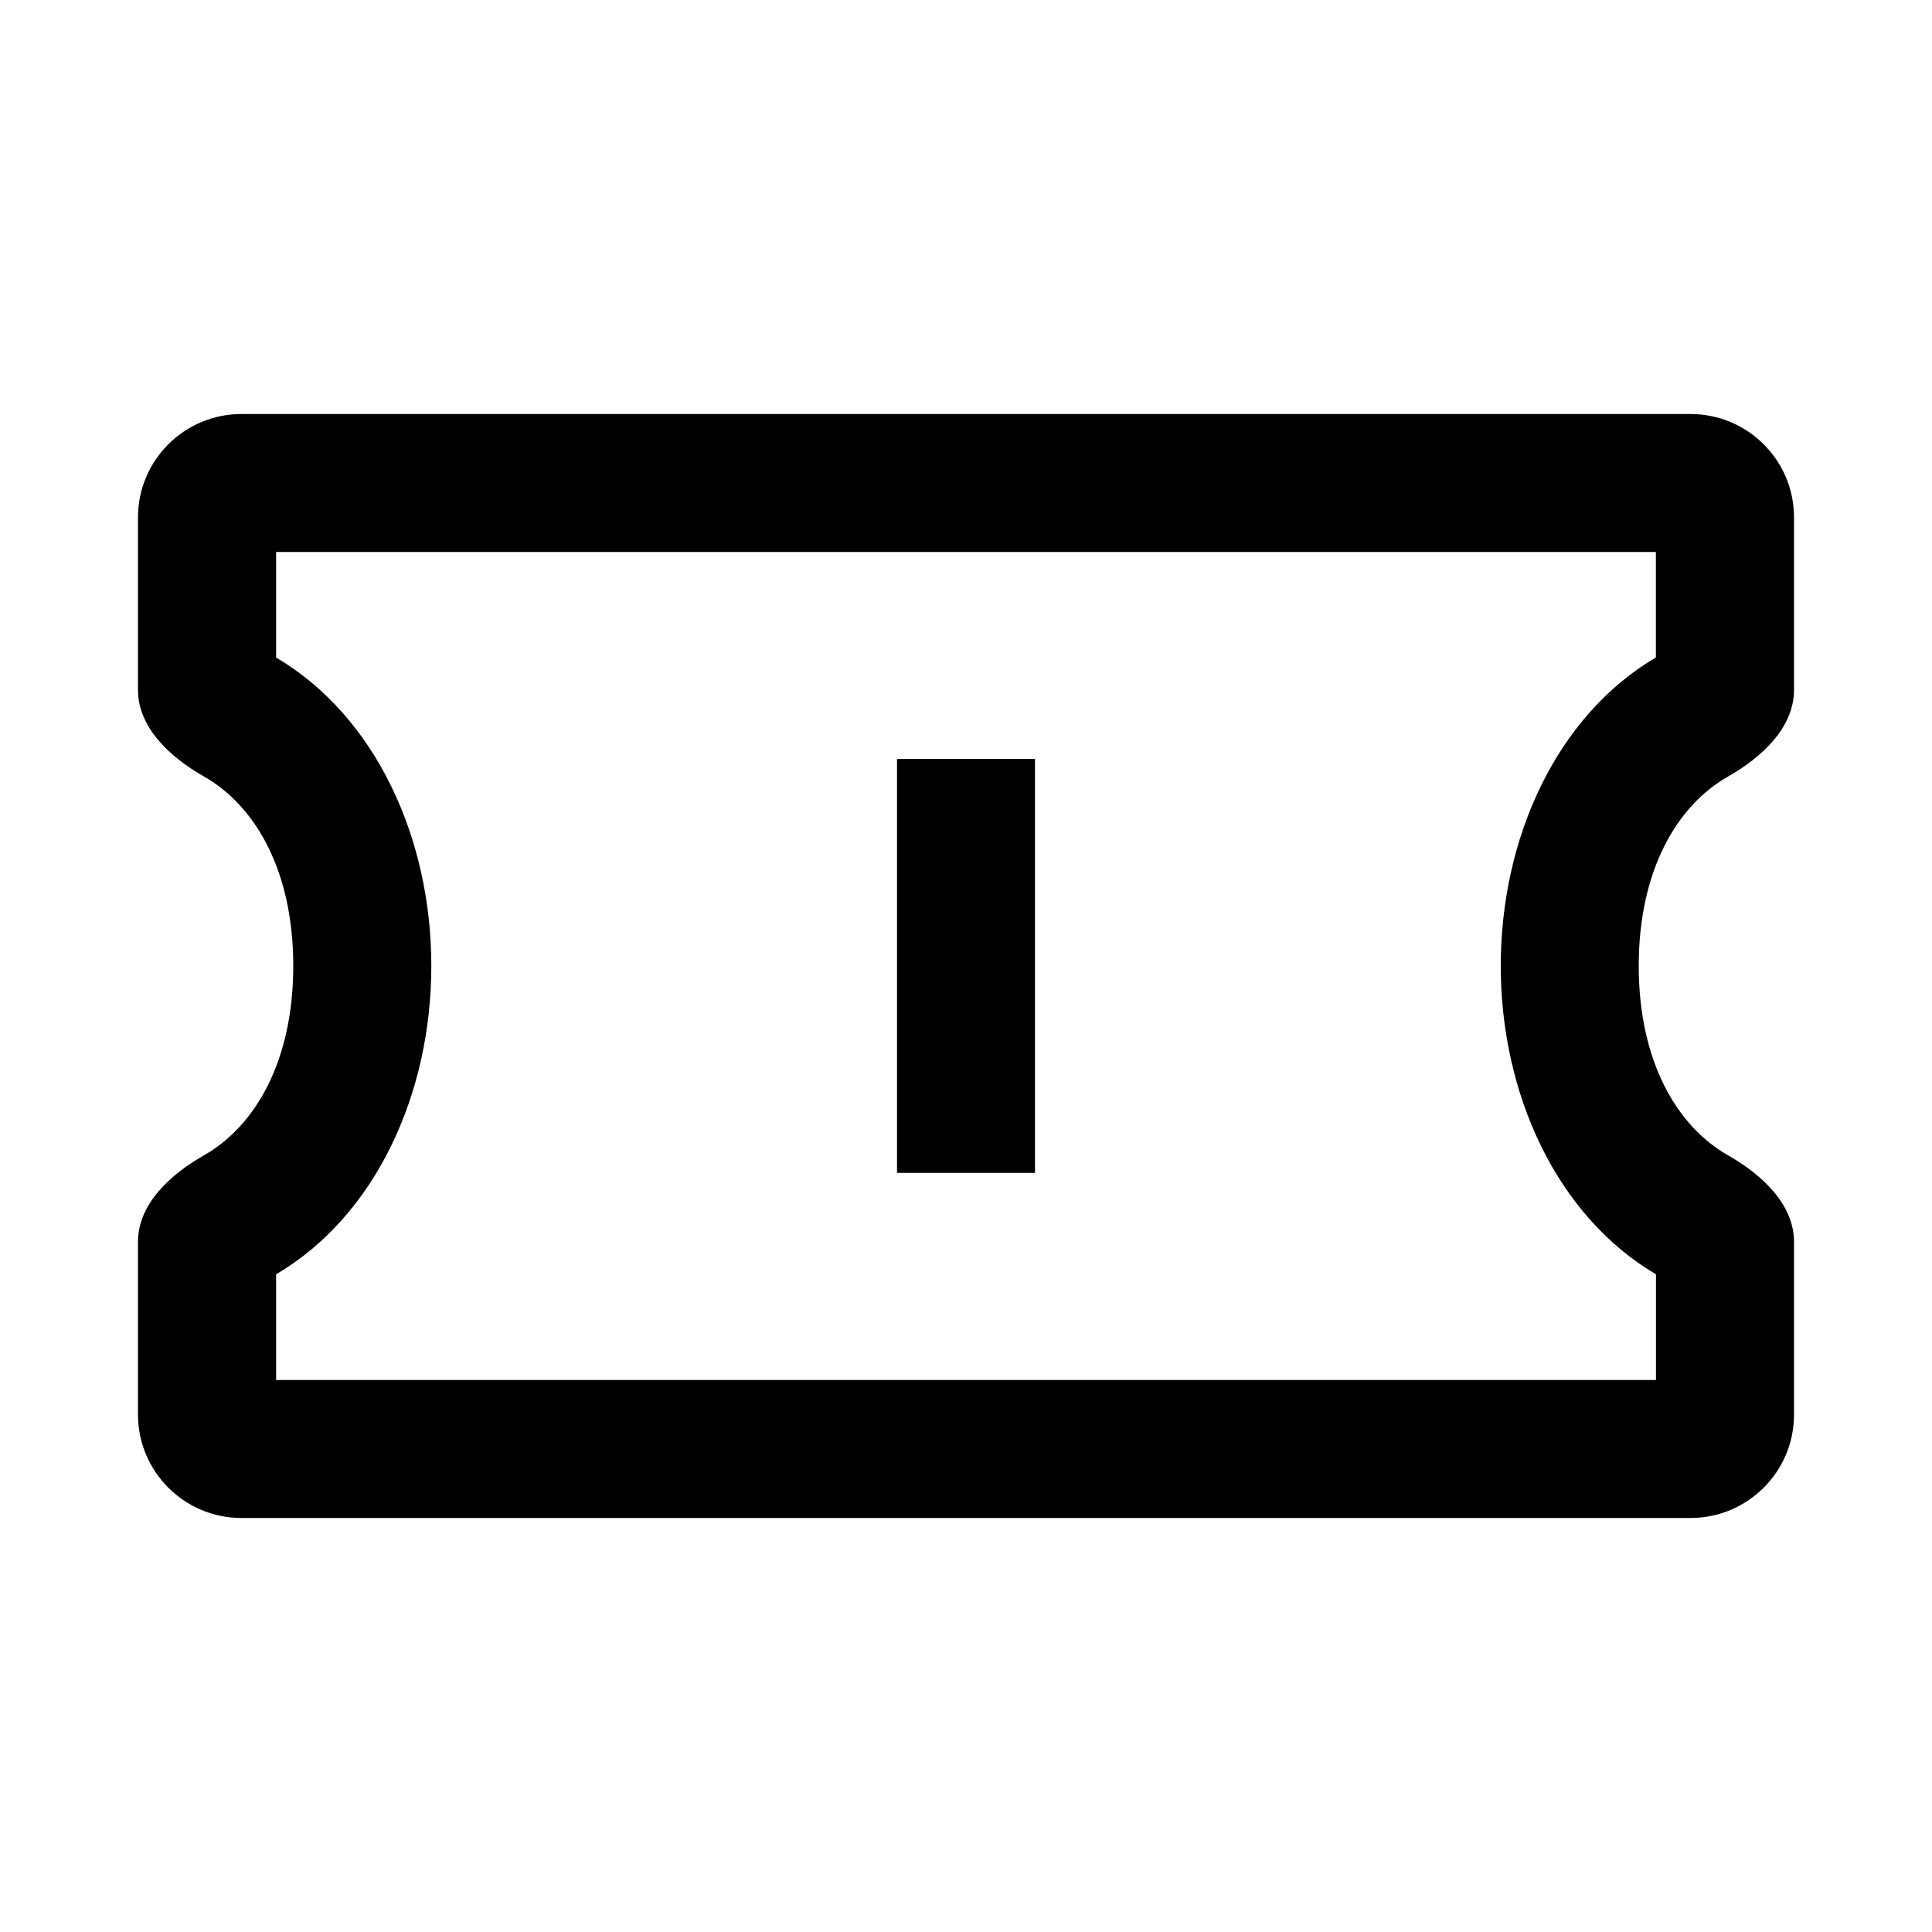 <svg width="24" height="24" viewBox="0 0 24 24" fill="none" xmlns="http://www.w3.org/2000/svg">
<path fill-rule="evenodd" clip-rule="evenodd" d="M3 5.143C2.29 5.143 1.714 5.718 1.714 6.428V8.57C1.714 9.044 2.122 9.412 2.534 9.646C3.172 10.009 3.643 10.817 3.643 11.999C3.643 13.18 3.172 13.989 2.533 14.352C2.122 14.586 1.714 14.954 1.714 15.427V17.571C1.714 18.281 2.29 18.857 3 18.857H21C21.709 18.857 22.286 18.283 22.286 17.572V15.428C22.286 14.954 21.878 14.586 21.466 14.352C20.828 13.988 20.357 13.18 20.357 11.999C20.357 10.817 20.828 10.009 21.467 9.646C21.878 9.412 22.286 9.044 22.286 8.57V6.428C22.286 5.718 21.71 5.143 21 5.143H3ZM18.643 11.999C18.643 13.582 19.332 15.099 20.571 15.83V17.143H3.43V15.83C4.67 15.1 5.358 13.582 5.358 11.999C5.358 10.416 4.669 8.899 3.43 8.168V6.857H20.57V8.167C19.33 8.899 18.643 10.416 18.643 11.999ZM12.857 9.428H11.143V14.57H12.857V9.428Z" fill="black"/>
</svg>
